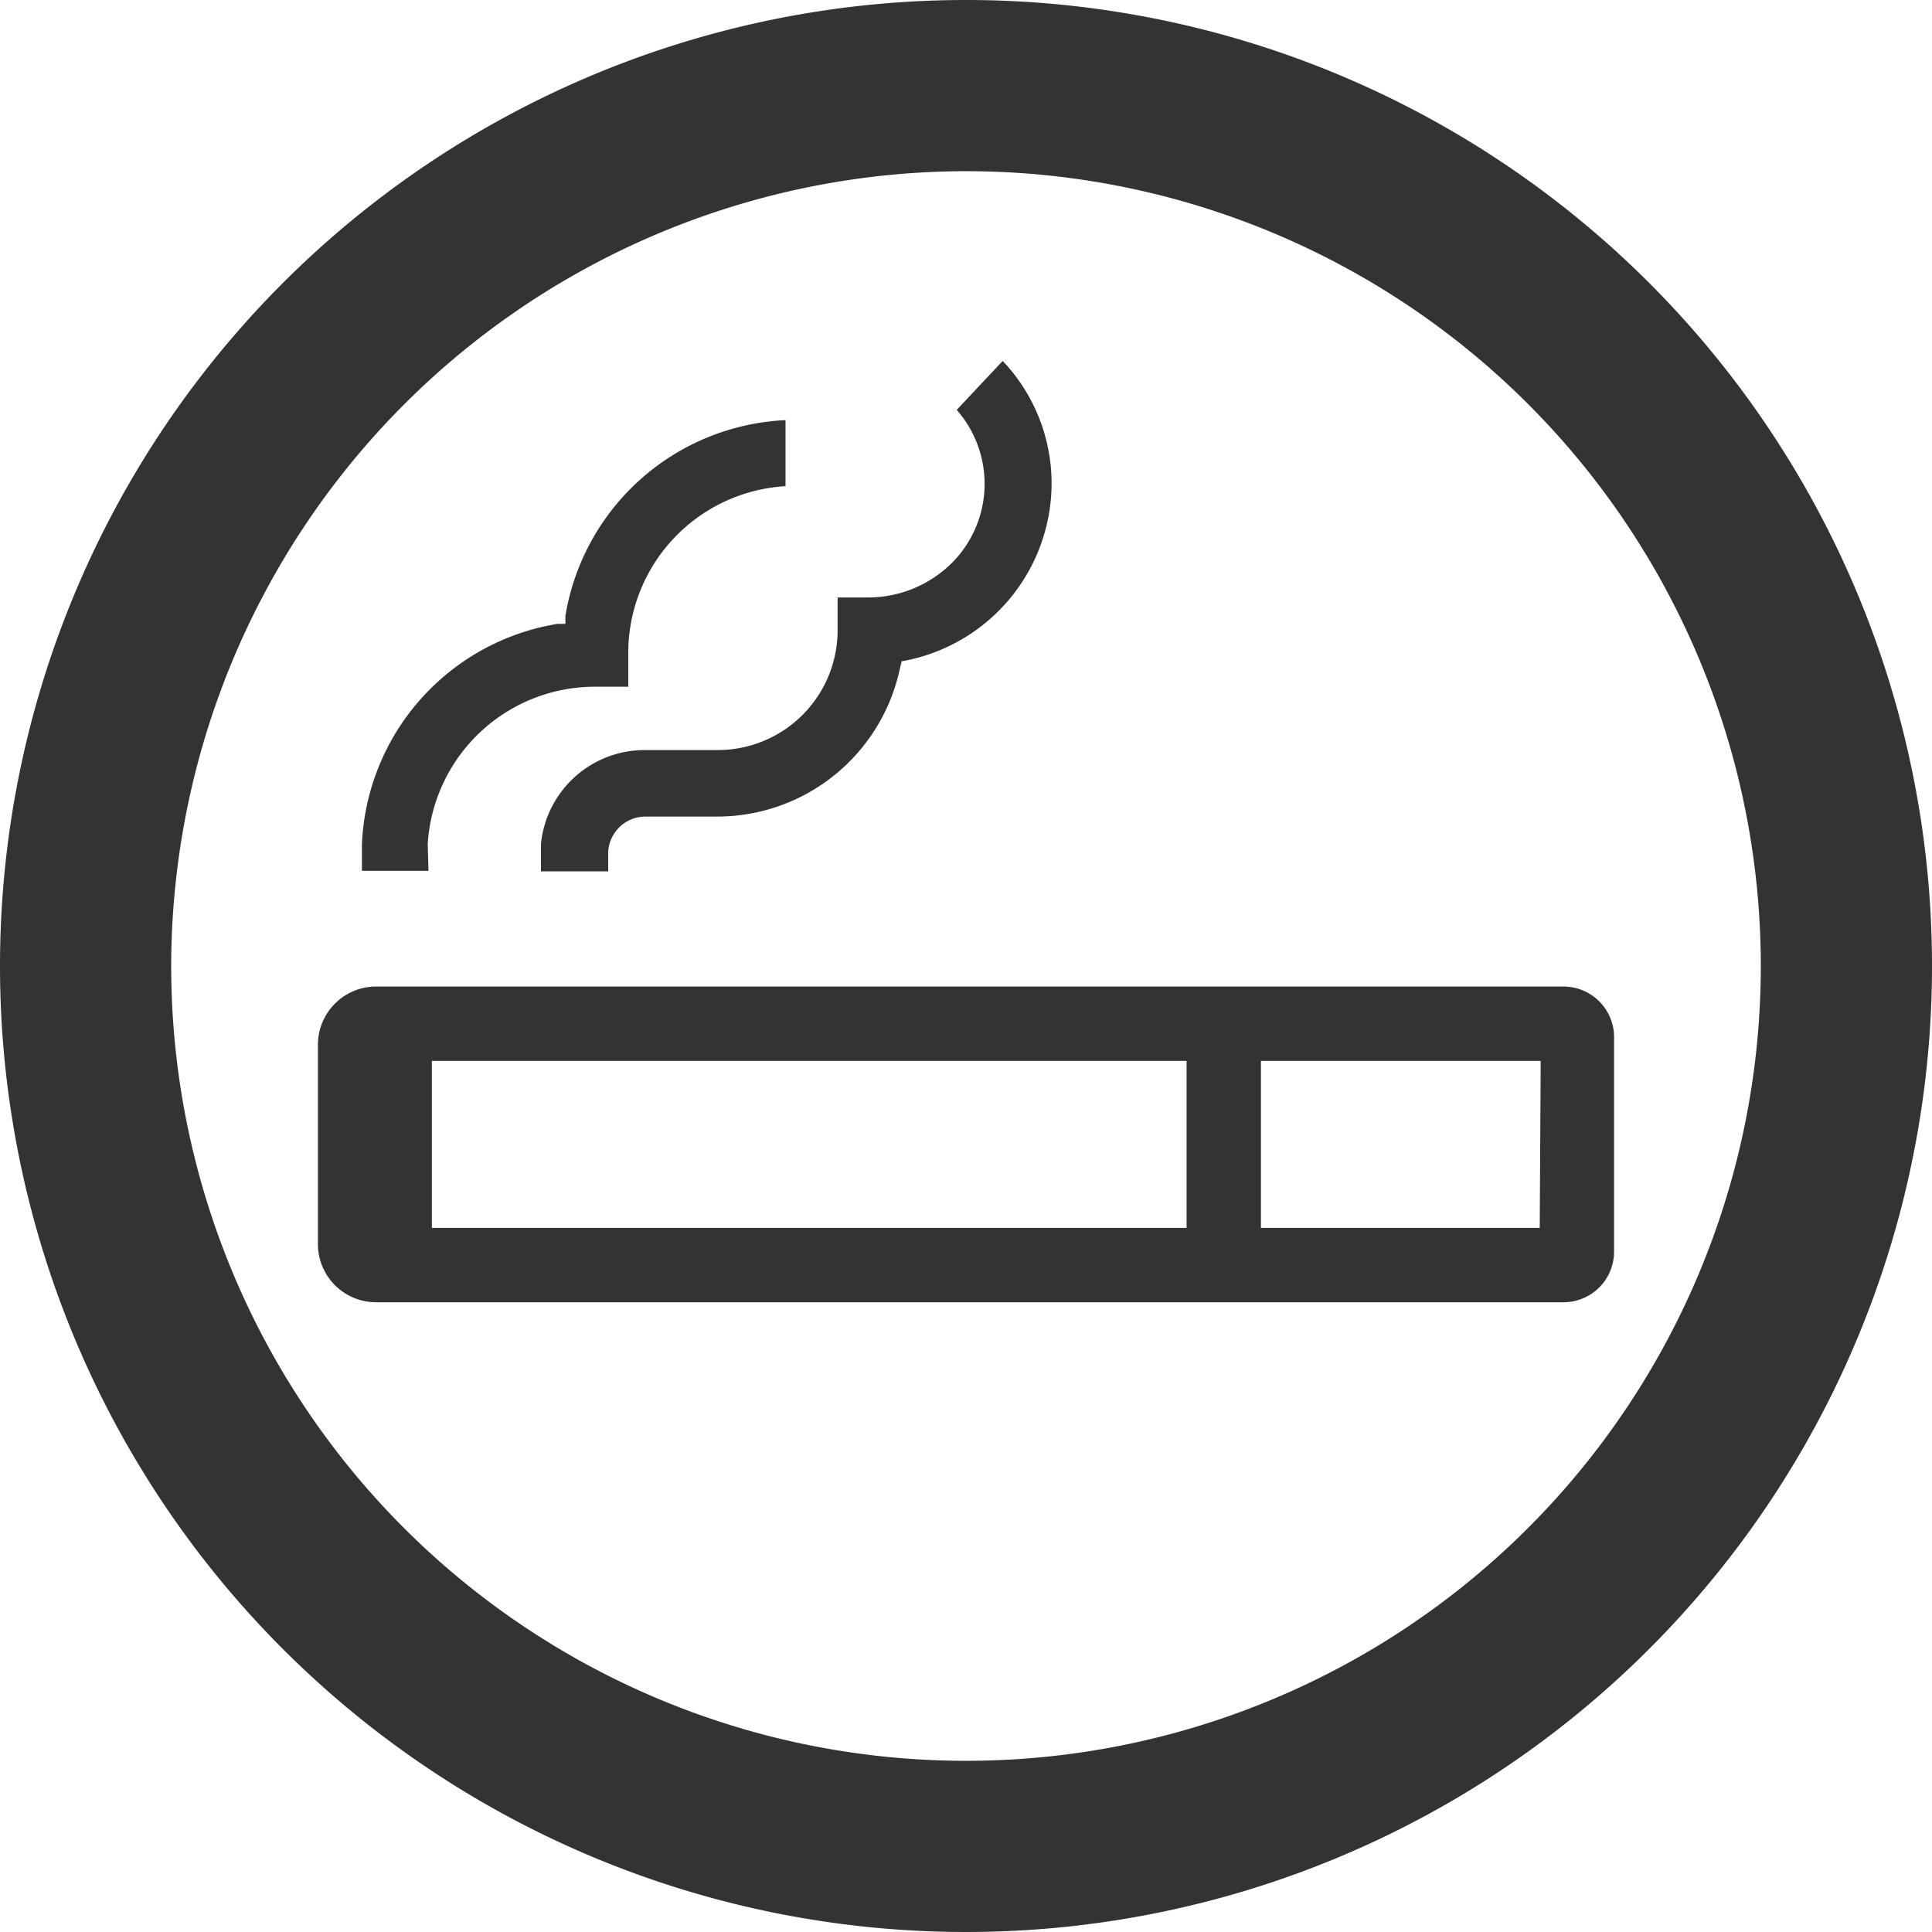 <svg xmlns="http://www.w3.org/2000/svg" viewBox="0 0 79 79"><defs><style>.cls-1{fill:#333;}</style></defs><title>top_ico06</title><g id="レイヤー_2" data-name="レイヤー 2"><g id="main"><path class="cls-1" d="M63.93,40.34H15.37A2.38,2.38,0,0,0,13,42.72v8.15a2.38,2.38,0,0,0,2.37,2.38H63.93A2.07,2.07,0,0,0,66,51.18V42.41A2.07,2.07,0,0,0,63.93,40.34ZM48.52,50.21H17.66V43.38H48.52Zm14.44,0H51.56V43.38H63Z"/><path class="cls-1" d="M17.49,34.51a6.85,6.85,0,0,1,6.84-6.43h1.36V26.72a6.83,6.83,0,0,1,6.43-6.84v-2.7h0v0a9.57,9.57,0,0,0-9,8l0,.33-.32,0a9.54,9.54,0,0,0-8,9v1.1h2.72Z"/><path class="cls-1" d="M26.35,30.67a4.26,4.26,0,0,0-4.23,3.84v1.12h2.75v-.82a1.53,1.53,0,0,1,1.48-1.42h3a7.64,7.64,0,0,0,7.45-6.07l.07-.28.26-.05A7.4,7.4,0,0,0,43,19.79a7.28,7.28,0,0,0-1.86-4.88L41,14.76h0l-1.88,2A4.58,4.58,0,0,1,39,22.94a4.86,4.86,0,0,1-3.5,1.49H34.25v1.34a4.9,4.9,0,0,1-4.9,4.9Z"/><path class="cls-1" d="M39.5,7A32.5,32.5,0,1,1,7,39.5,32.54,32.54,0,0,1,39.5,7m0-7A39.5,39.5,0,1,0,79,39.5,39.49,39.49,0,0,0,39.5,0Z"/></g></g></svg>